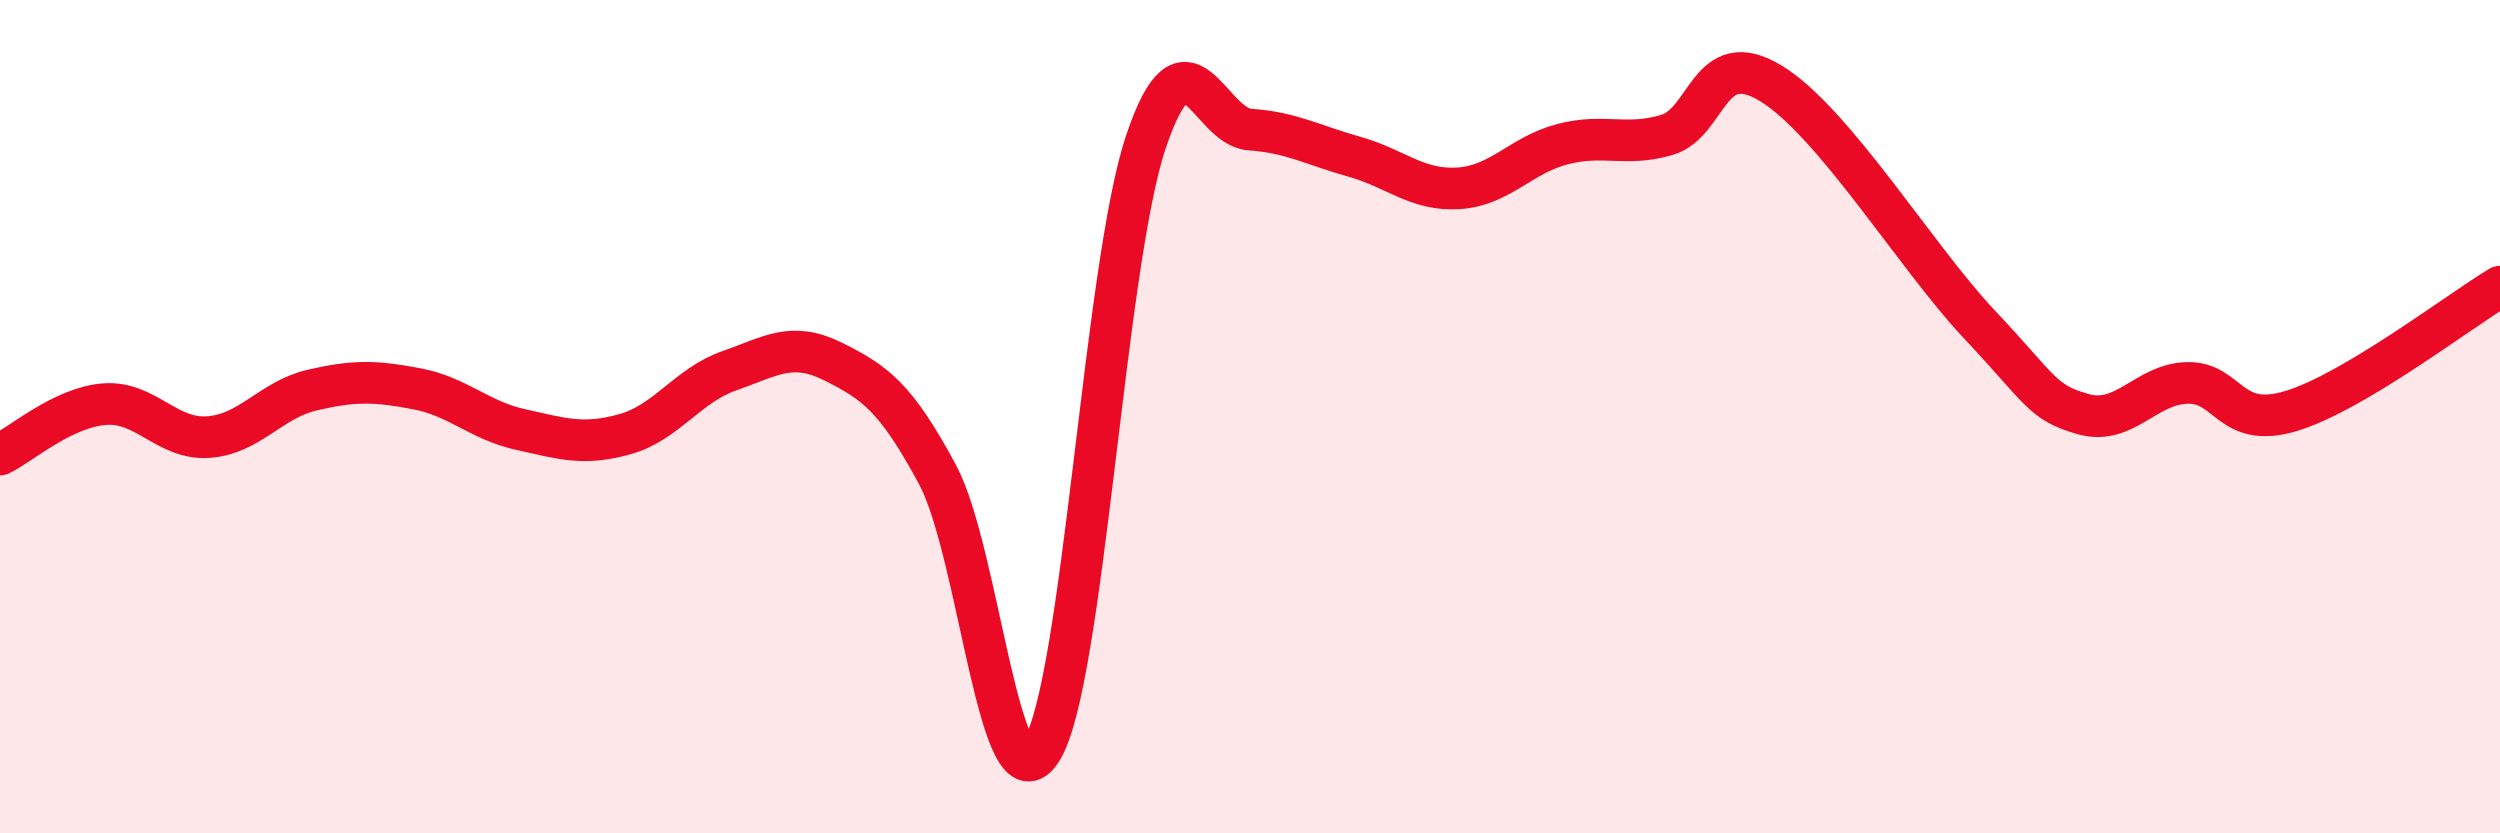 
    <svg width="60" height="20" viewBox="0 0 60 20" xmlns="http://www.w3.org/2000/svg">
      <path
        d="M 0,10.91 C 0.5,10.67 1.5,9.78 2.5,9.7 C 3.5,9.62 4,10.56 5,10.49 C 6,10.42 6.5,9.59 7.5,9.36 C 8.5,9.13 9,9.14 10,9.33 C 11,9.52 11.5,10.09 12.5,10.31 C 13.5,10.53 14,10.7 15,10.42 C 16,10.14 16.5,9.25 17.5,8.9 C 18.5,8.55 19,8.18 20,8.68 C 21,9.18 21.5,9.53 22.5,11.39 C 23.5,13.25 24,19.6 25,18 C 26,16.4 26.5,6.39 27.5,3.41 C 28.5,0.43 29,3.04 30,3.11 C 31,3.18 31.5,3.48 32.5,3.76 C 33.5,4.04 34,4.58 35,4.52 C 36,4.46 36.5,3.72 37.5,3.46 C 38.5,3.2 39,3.53 40,3.24 C 41,2.95 41,1.09 42.5,2 C 44,2.91 46,6.19 47.5,7.78 C 49,9.37 49,9.66 50,9.94 C 51,10.22 51.5,9.21 52.5,9.19 C 53.5,9.17 53.5,10.32 55,9.86 C 56.5,9.4 59,7.48 60,6.88L60 20L0 20Z"
        fill="#EB0A25"
        opacity="0.1"
        stroke-linecap="round"
        stroke-linejoin="round"
      />
      <path
        d="M 0,10.91 C 0.5,10.67 1.5,9.78 2.5,9.7 C 3.5,9.62 4,10.56 5,10.49 C 6,10.42 6.5,9.59 7.5,9.36 C 8.5,9.13 9,9.14 10,9.33 C 11,9.52 11.5,10.09 12.5,10.31 C 13.5,10.53 14,10.7 15,10.42 C 16,10.14 16.5,9.25 17.5,8.9 C 18.5,8.55 19,8.18 20,8.68 C 21,9.18 21.5,9.53 22.5,11.39 C 23.5,13.25 24,19.6 25,18 C 26,16.4 26.5,6.39 27.5,3.41 C 28.5,0.43 29,3.04 30,3.11 C 31,3.18 31.5,3.48 32.5,3.76 C 33.5,4.04 34,4.58 35,4.52 C 36,4.46 36.5,3.72 37.5,3.46 C 38.5,3.2 39,3.53 40,3.24 C 41,2.95 41,1.09 42.5,2 C 44,2.91 46,6.19 47.5,7.78 C 49,9.37 49,9.66 50,9.94 C 51,10.22 51.5,9.21 52.5,9.19 C 53.5,9.17 53.5,10.32 55,9.86 C 56.5,9.4 59,7.48 60,6.88"
        stroke="#EB0A25"
        stroke-width="1"
        fill="none"
        stroke-linecap="round"
        stroke-linejoin="round"
      />
    </svg>
  